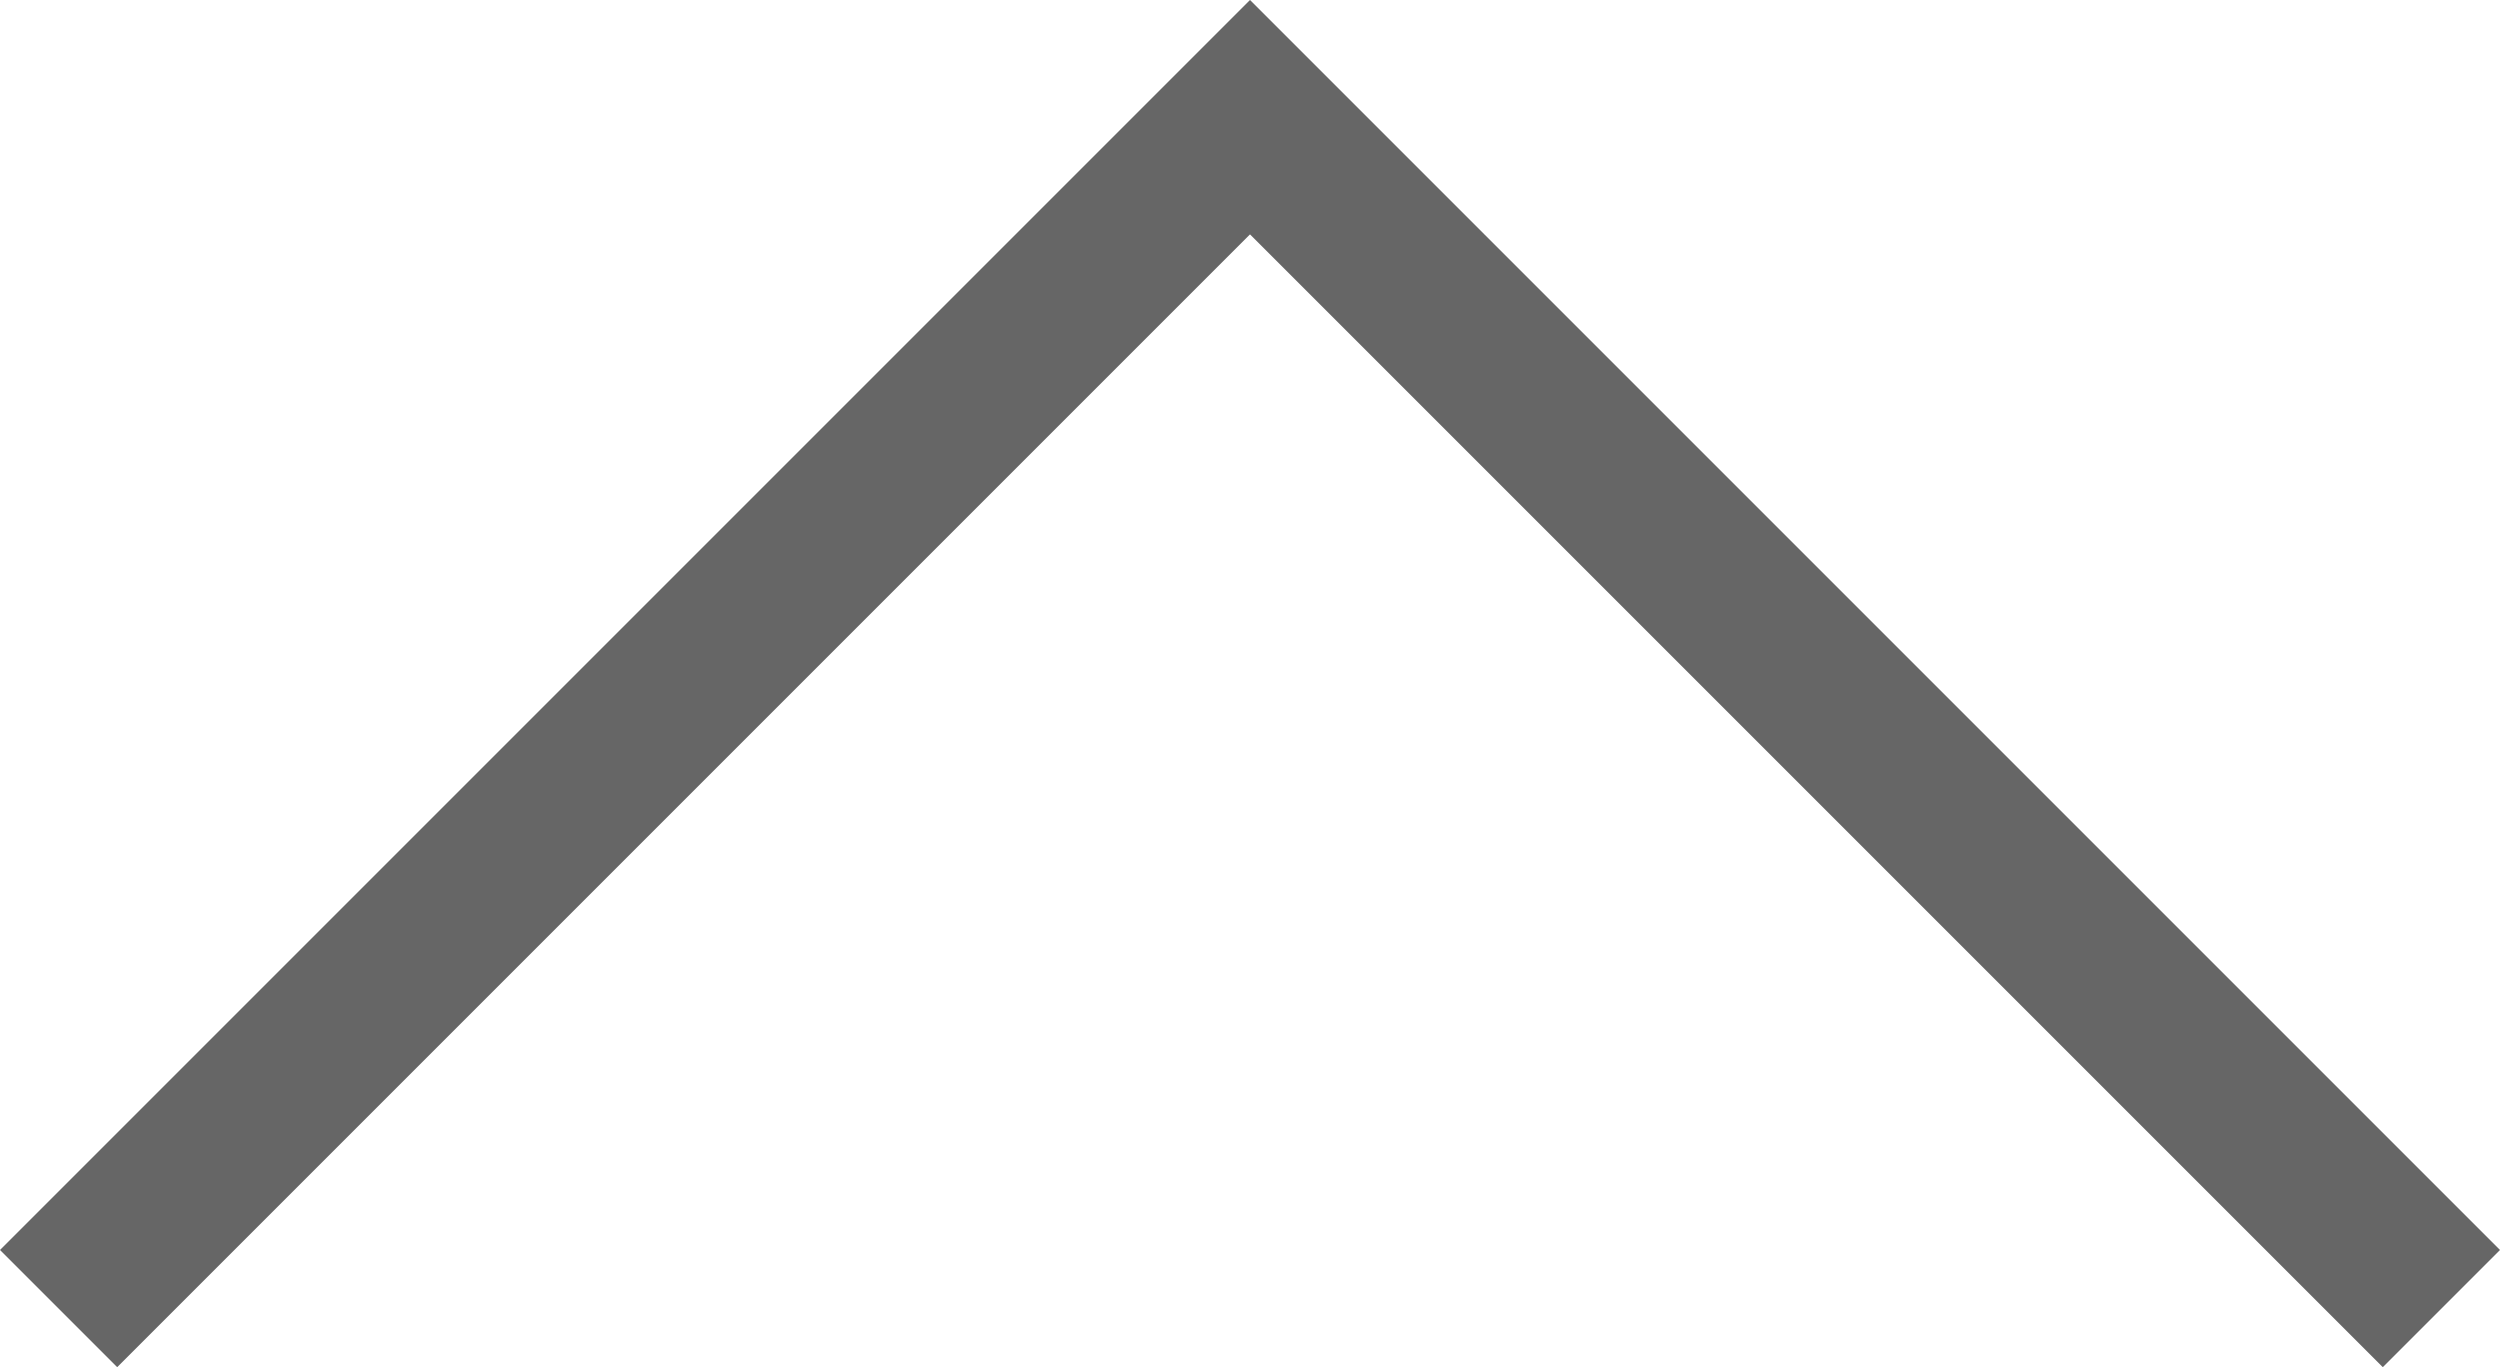 <?xml version="1.0" encoding="utf-8"?><!-- Generator: Adobe Illustrator 17.0.2, SVG Export Plug-In . SVG Version: 6.00 Build 0)  --><!DOCTYPE svg PUBLIC "-//W3C//DTD SVG 1.0//EN" "http://www.w3.org/TR/2001/REC-SVG-20010904/DTD/svg10.dtd"><svg xmlns="http://www.w3.org/2000/svg" xmlns:xlink="http://www.w3.org/1999/xlink" version="1.0" id="Layer_1" x="0px" y="0px" width="44.5px" height="24.336px" viewBox="0 0 44.5 24.336" style="fill:#666666" xml:space="preserve">
<polygon points="22.25,0 0,22.25 2.086,24.336 22.25,4.172 42.414,24.336 44.5,22.25 "/>
</svg>